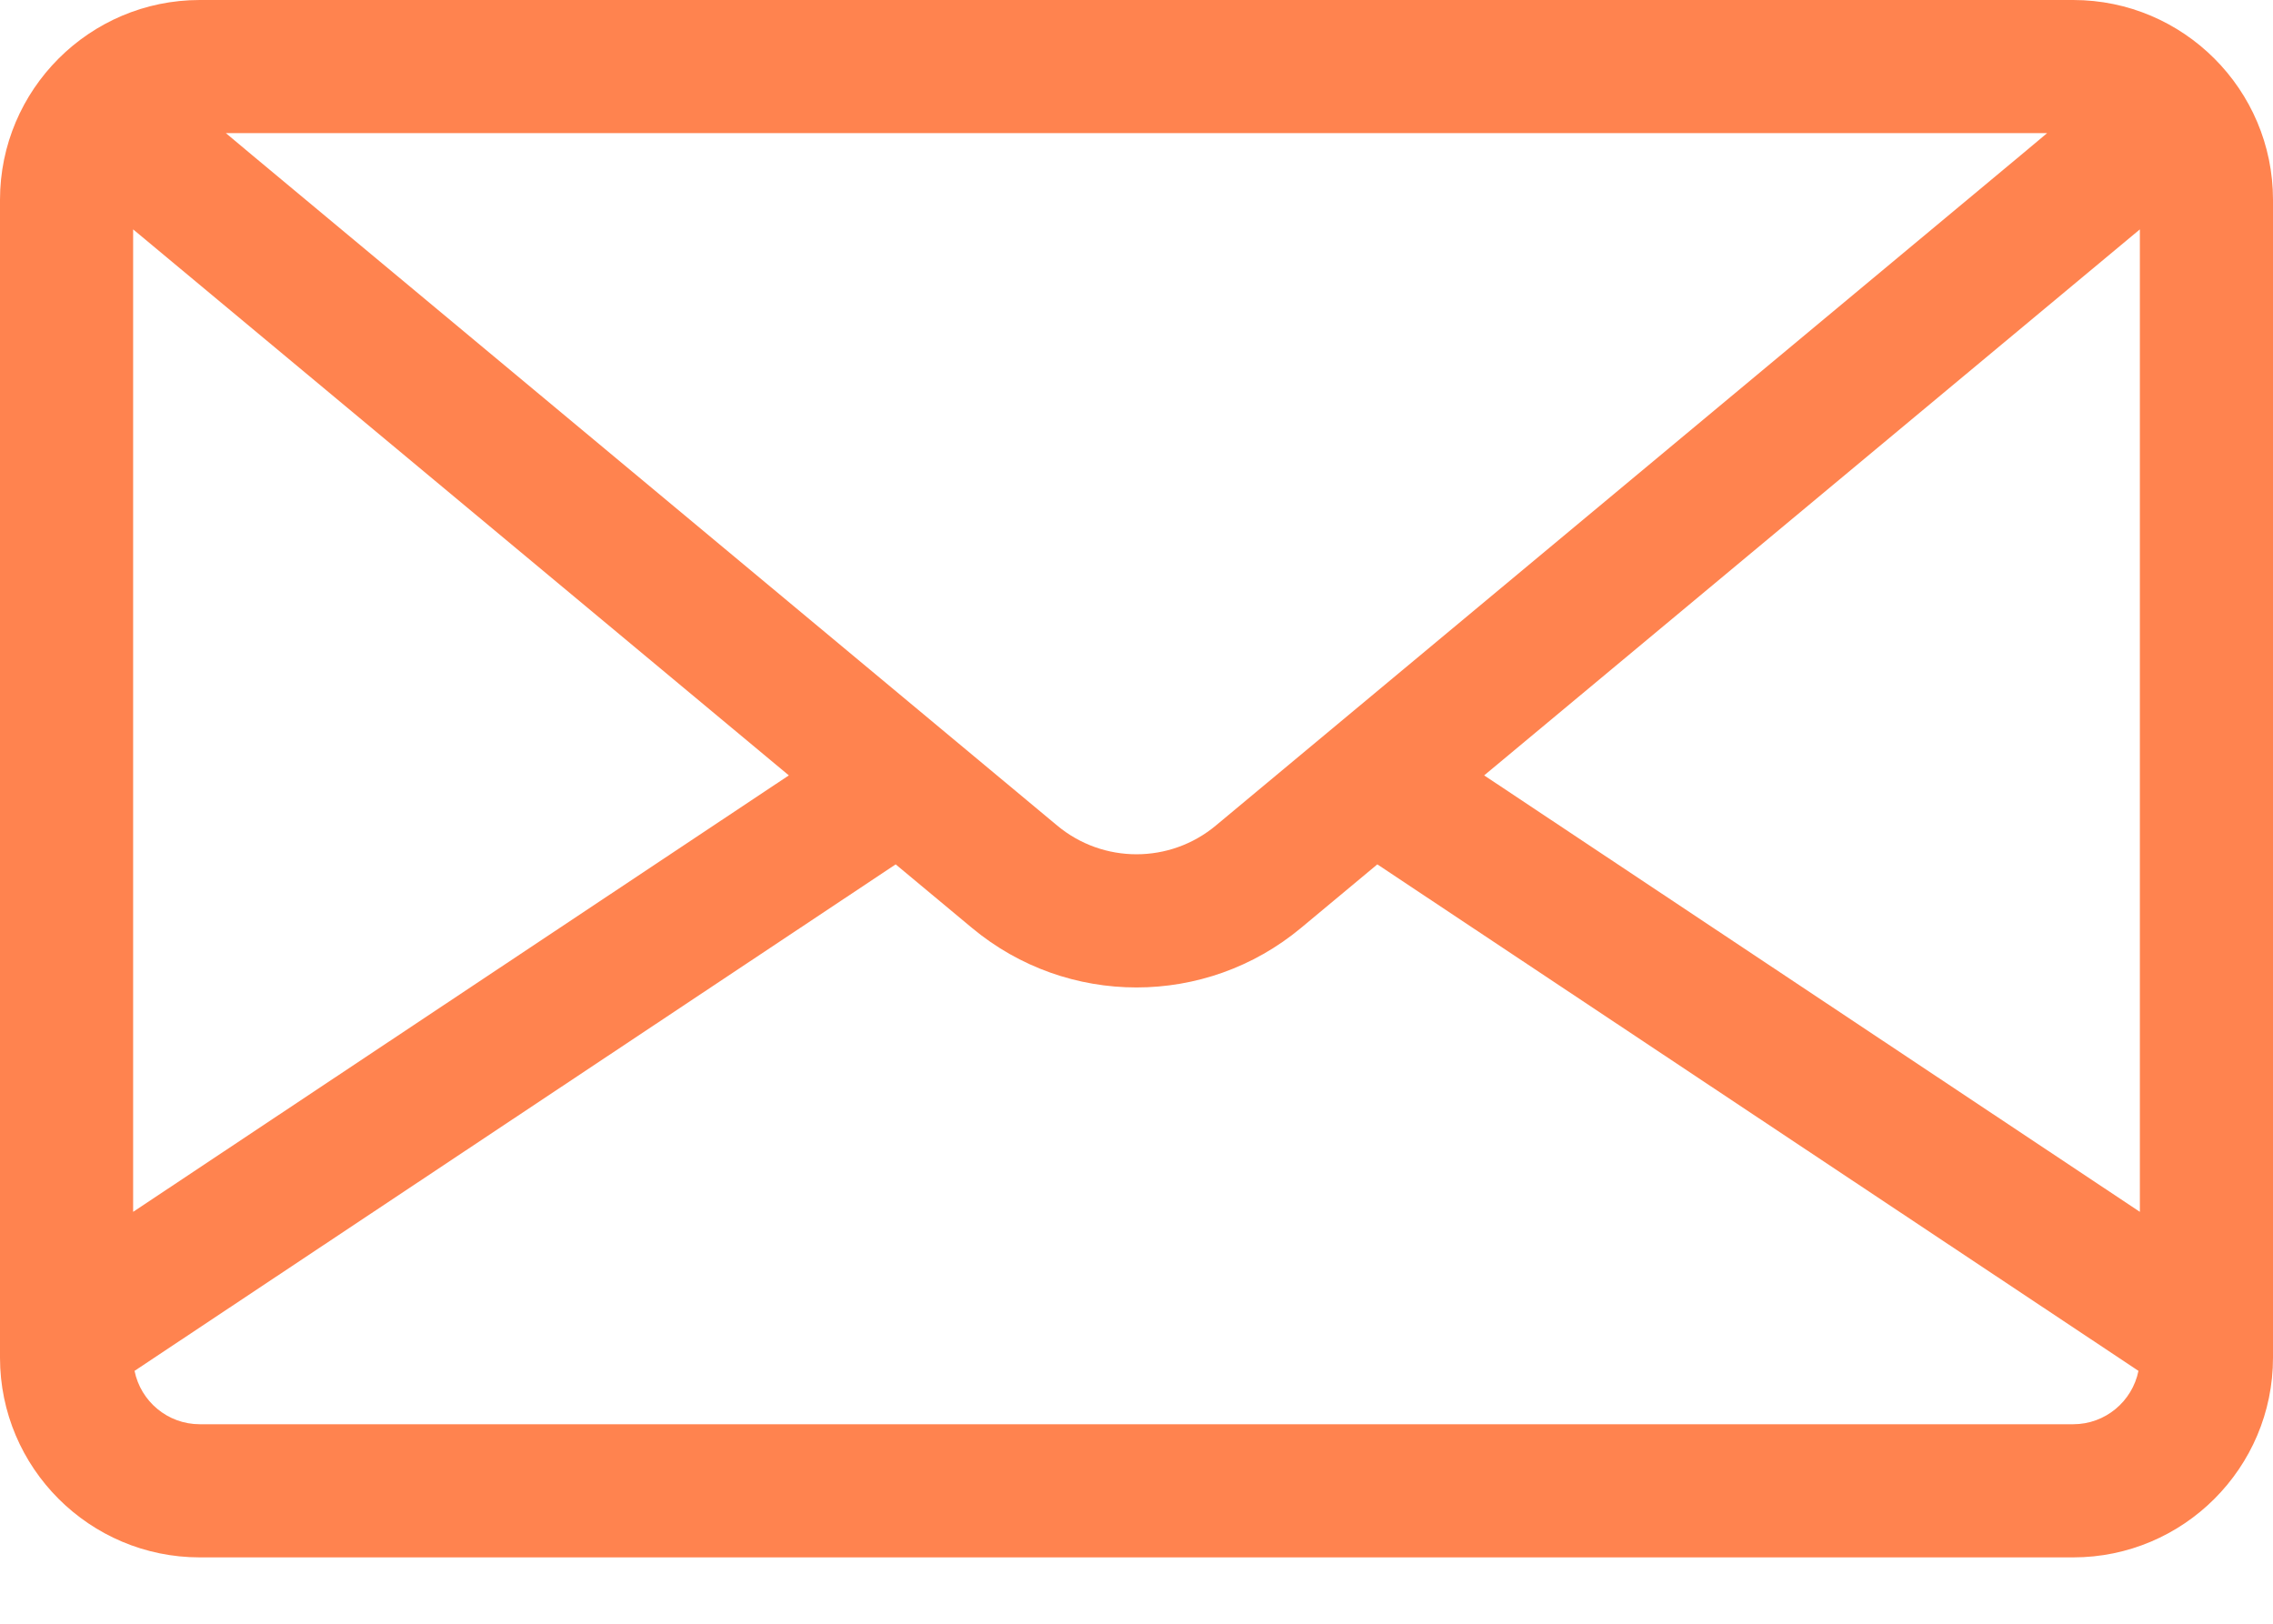 <svg width="21" height="15" viewBox="0 0 21 15" fill="none" xmlns="http://www.w3.org/2000/svg">
<path d="M19.154 0H1.846C0.828 0 0 0.828 0 1.846V12.542C0 13.56 0.828 14.387 1.846 14.387H19.154C20.172 14.387 21 13.56 21 12.542V1.846C21 0.828 20.172 0 19.154 0ZM18.913 1.23L18.667 1.436L11.232 7.627C10.808 7.98 10.192 7.98 9.768 7.627L2.333 1.436L2.087 1.23H18.913ZM1.23 2.119L7.288 7.163L1.23 11.195V2.119ZM19.154 13.157H1.846C1.548 13.157 1.3 12.945 1.243 12.664L8.275 7.985L8.98 8.572C9.421 8.939 9.96 9.122 10.5 9.122C11.04 9.122 11.579 8.939 12.02 8.572L12.725 7.985L19.757 12.664C19.7 12.945 19.452 13.157 19.154 13.157ZM19.77 11.195L13.712 7.163L19.77 2.119V11.195Z" fill="#FF834F"/>
</svg>
